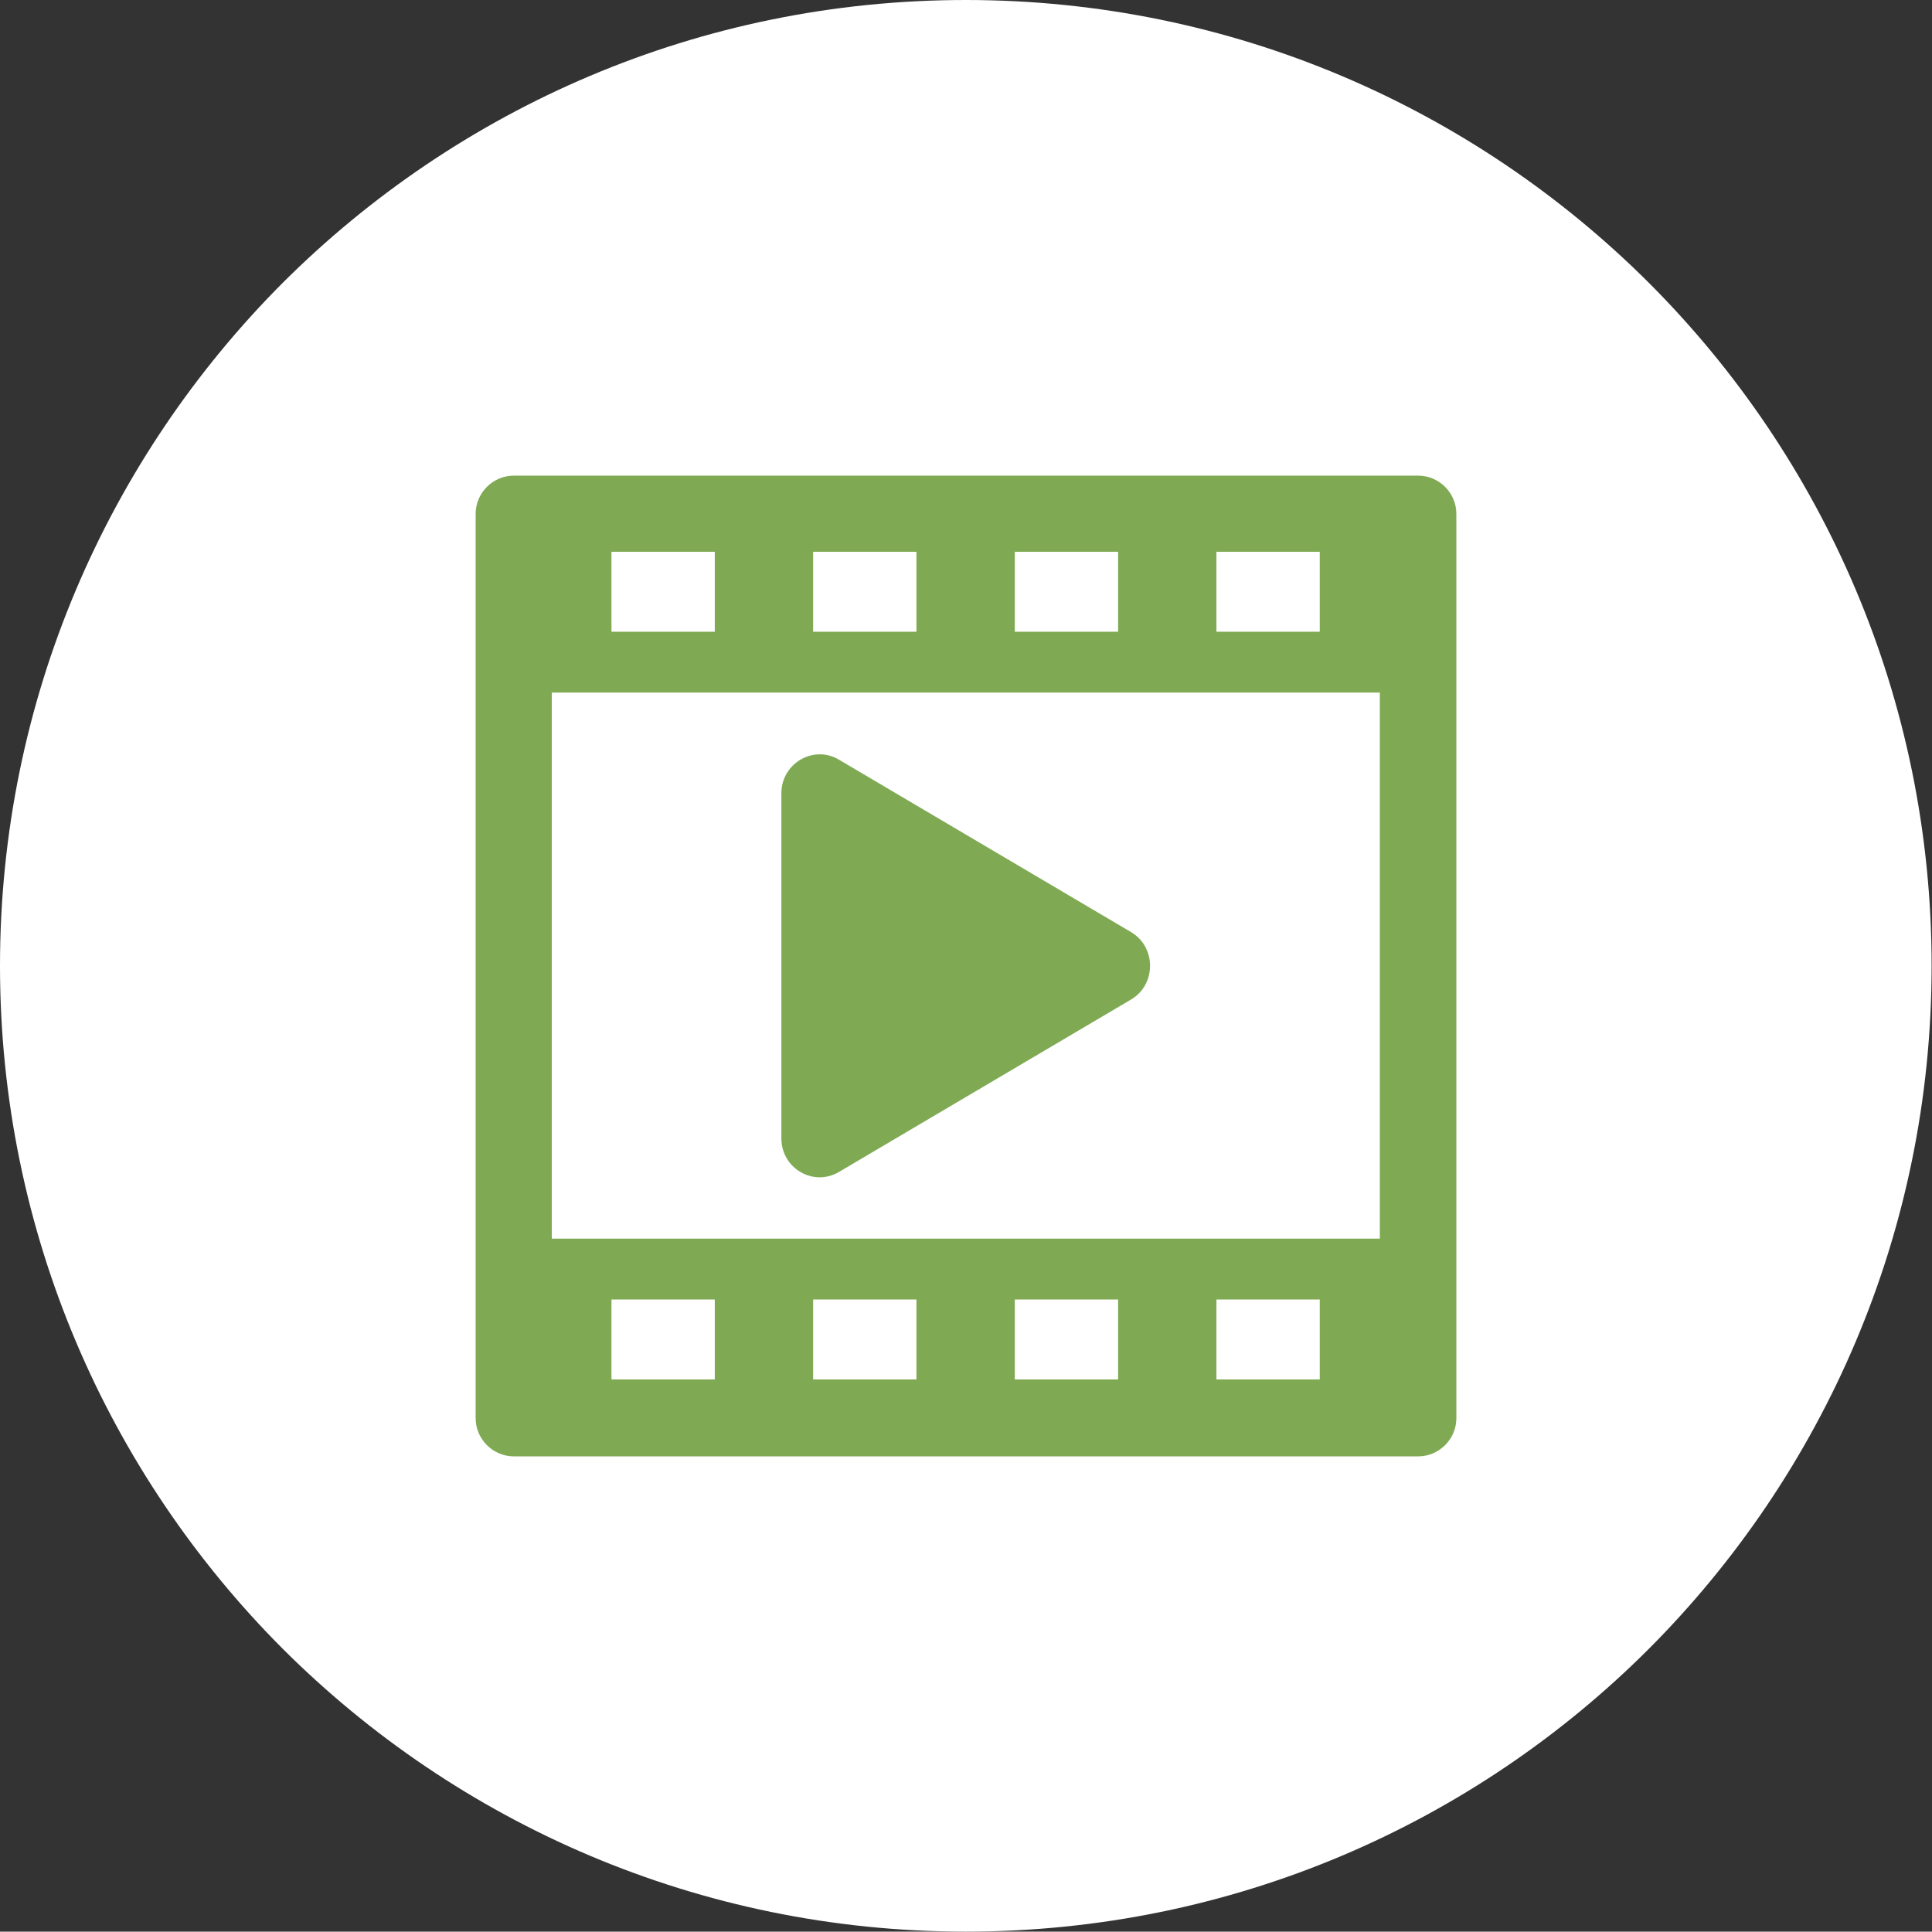 <?xml version="1.0" encoding="UTF-8"?><svg id="_イヤー_2" xmlns="http://www.w3.org/2000/svg" viewBox="0 0 50.49 50.48"><rect x="0" y="0" width="50.49" height="50.48" fill="#333333" stroke="none"/><defs><style>.cls-1{fill:#fff;}.cls-2{fill:#7faa53;}</style></defs><g id="_景"><g><path class="cls-1" d="M25.24,0c6.97,0,13.28,2.83,17.85,7.39,4.57,4.57,7.39,10.88,7.39,17.85s-2.83,13.28-7.39,17.85c-4.57,4.57-10.88,7.39-17.85,7.39s-13.28-2.83-17.85-7.39C2.83,38.52,0,32.21,0,25.24S2.83,11.96,7.39,7.39C11.96,2.83,18.27,0,25.24,0"/><g><path class="cls-2" d="M37.06,12.43H13.43c-.55,0-1,.45-1,1v23.63c0,.55,.45,1,1,1h23.63c.55,0,1-.45,1-1V13.43c0-.55-.45-1-1-1Zm-2.57,4.08h-2.7v-2.09h2.7v2.09Zm-5.27,0h-2.7v-2.09h2.7v2.09Zm-5.27,0h-2.7v-2.09h2.7v2.09Zm-5.27,0h-2.7v-2.09h2.7v2.09Zm-2.7,17.45h2.7v2.09h-2.7v-2.09Zm5.27,0h2.7v2.09h-2.7v-2.09Zm5.27,0h2.7v2.09h-2.7v-2.09Zm5.27,0h2.7v2.09h-2.7v-2.09Zm-17.37-1.59v-14.27h21.64v14.27H14.43Z"/><path class="cls-2" d="M29.56,24.36l-7.64-4.51c-.66-.39-1.5,.1-1.5,.88v9.02c0,.78,.83,1.27,1.5,.88l7.64-4.51c.66-.39,.66-1.37,0-1.76Z"/></g></g></g></svg>